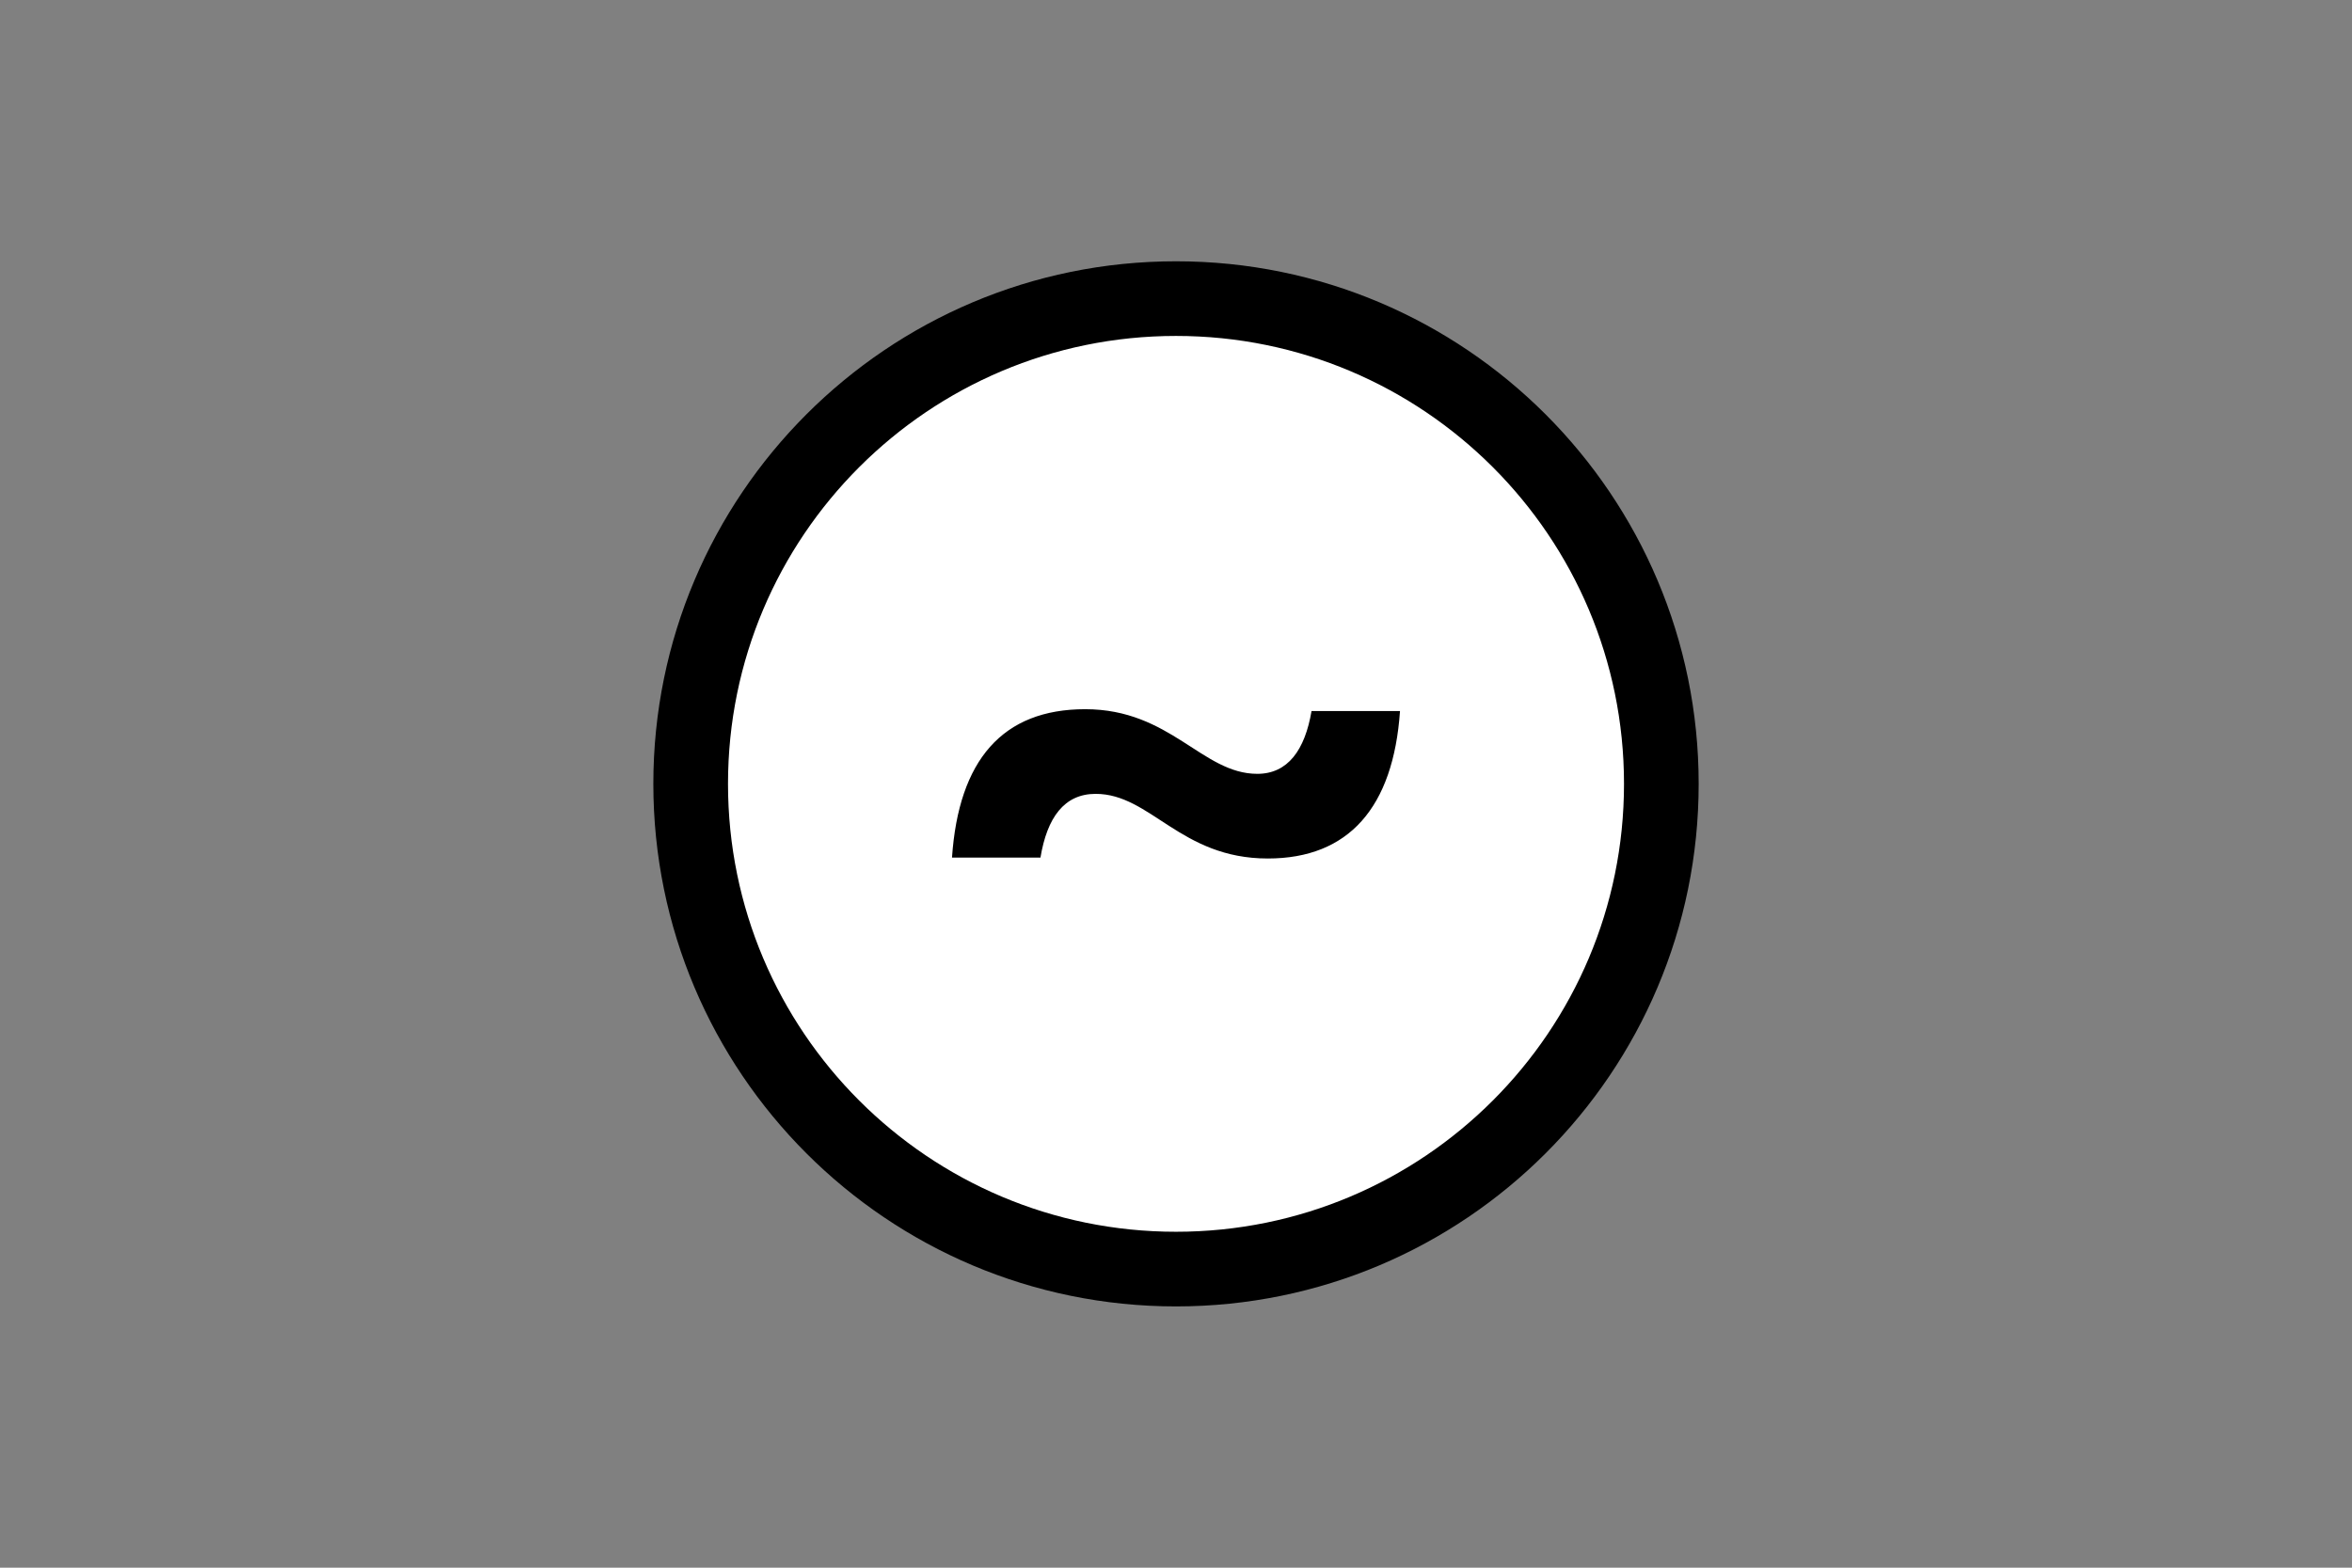<?xml version="1.0" encoding="UTF-8"?>
<svg xmlns="http://www.w3.org/2000/svg" width="1200" height="800" viewBox="0 0 1200 800" fill="none">
  <rect x="0" y="0" width="1200" height="800" fill="#808080" stroke="none"/>
  <path d="M600.002 647.621C736.758 647.621 847.621 536.758 847.621 400.002C847.621 263.246 736.758 152.383 600.002 152.383C463.246 152.383 352.383 263.246 352.383 400.002C352.383 536.758 463.246 647.621 600.002 647.621Z" fill="white" stroke="black" stroke-width="38.095"></path>
  <path d="M714.286 362.836H669.155C665.757 382.813 657.022 394.891 641.492 394.891C613.345 394.891 597.332 361.906 553.656 361.906C511.435 361.906 489.111 387.923 485.715 437.632H530.846C534.244 417.19 542.98 405.112 558.993 405.112C587.14 405.112 602.183 438.097 646.831 438.097C688.081 438.097 710.89 412.08 714.286 362.836Z" fill="black"></path>
</svg>
